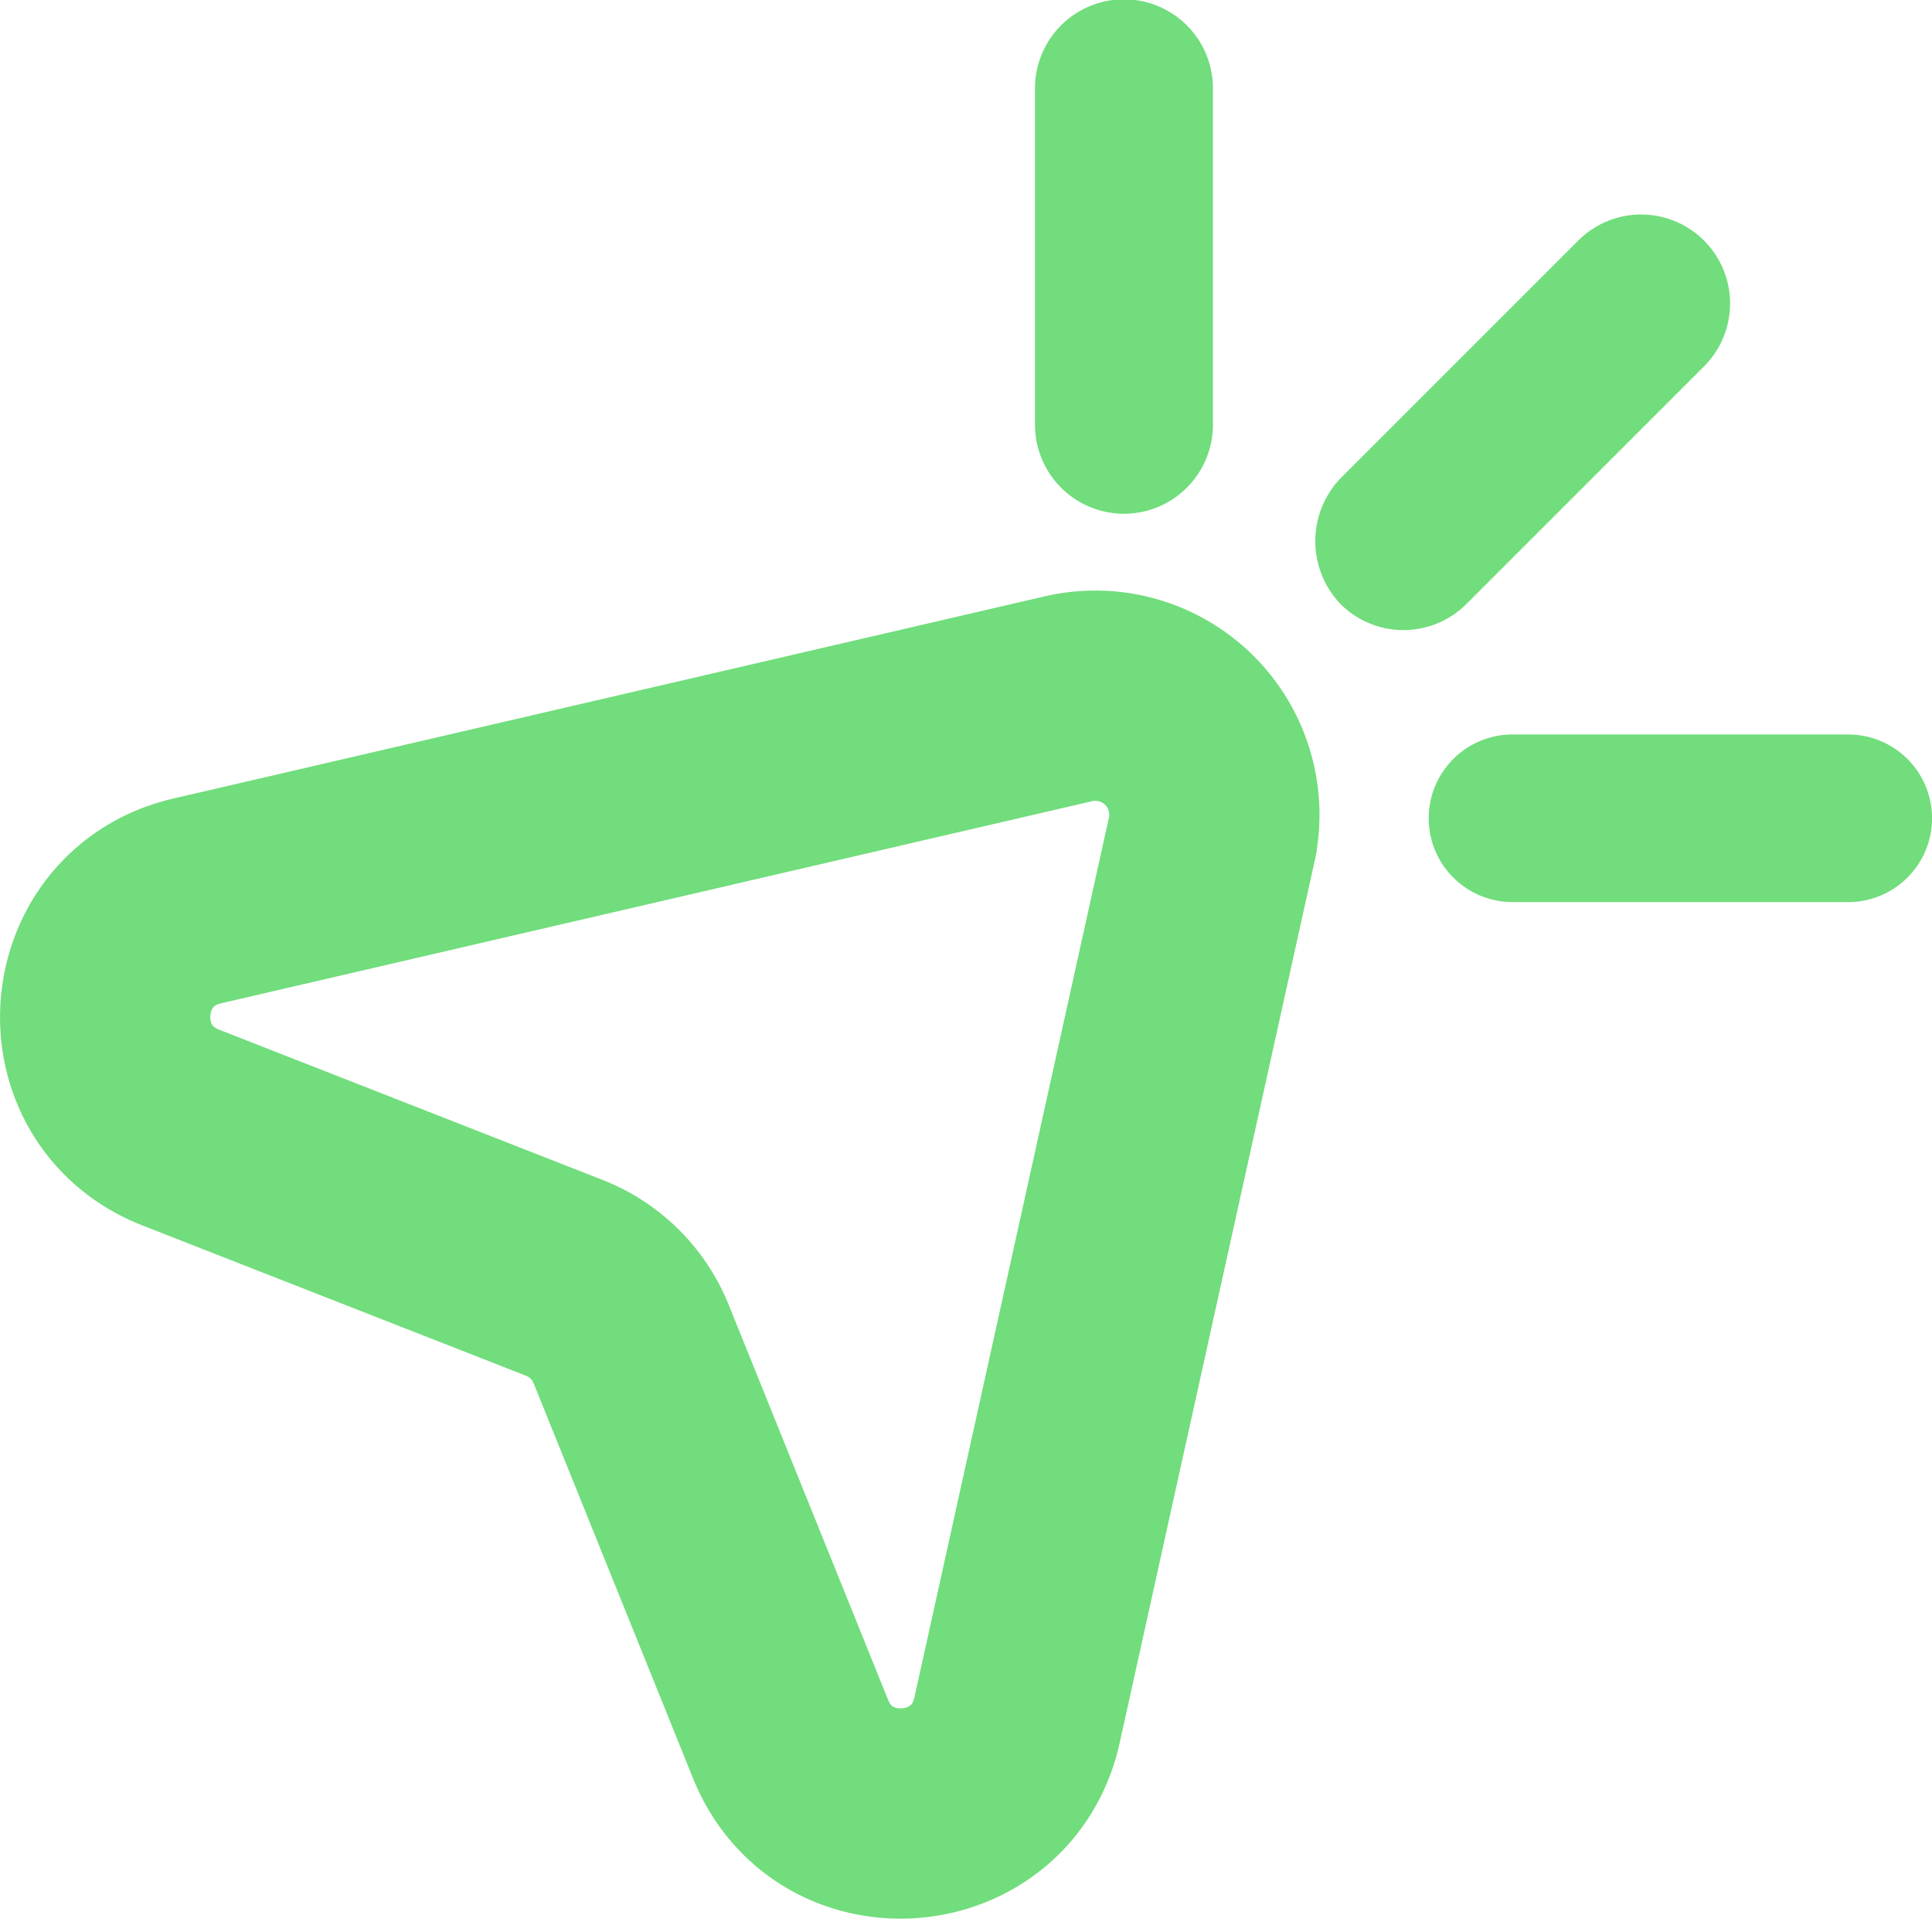 <svg xmlns="http://www.w3.org/2000/svg" width="340.013" height="337.646" viewBox="0 0 340.013 337.646">
  <g id="forme_arrow" data-name="forme arrow" transform="translate(-420.406 -143.638)">
    <path id="Path_222" data-name="Path 222" d="M608.459,198.322,455.119,233.9c-20.035,4.648-22.056,32.379-2.9,39.884l67.494,26.442a20.944,20.944,0,0,1,11.773,11.657L559.54,381.4c7.7,19.071,35.413,16.764,39.852-3.318l34.236-154.849a20.933,20.933,0,0,0-25.169-24.906" transform="translate(0 68.279)" fill="none" stroke="#71dd7c" stroke-width="37"/>
    <path id="Path_223" data-name="Path 223" d="M526.29,233.547a15.172,15.172,0,0,1-15.158-15.155V159.3a15.158,15.158,0,1,1,30.315,0v59.094a15.172,15.172,0,0,1-15.157,15.155" transform="translate(91.922 0)" fill="#71dd7c" stroke="#71dd7c" stroke-width="1"/>
    <path id="Path_224" data-name="Path 224" d="M537.135,207.013l41.786-41.786a15.155,15.155,0,0,1,21.515,21.351c-.027.027-.055.055-.082.08l-41.786,41.788a15.176,15.176,0,0,1-21.433,0,15.513,15.513,0,0,1,0-21.435" transform="translate(119.549 21.141)" fill="#71dd7c" stroke="#71dd7c" stroke-width="1"/>
    <path id="Path_225" data-name="Path 225" d="M541.617,215.253a14.261,14.261,0,0,1,14.244-14.248h59.092a14.247,14.247,0,0,1,0,28.495H555.861a14.258,14.258,0,0,1-14.244-14.246" transform="translate(130.724 72.383)" fill="#71dd7c" stroke="#71dd7c" stroke-width="1"/>
  </g>
</svg>
